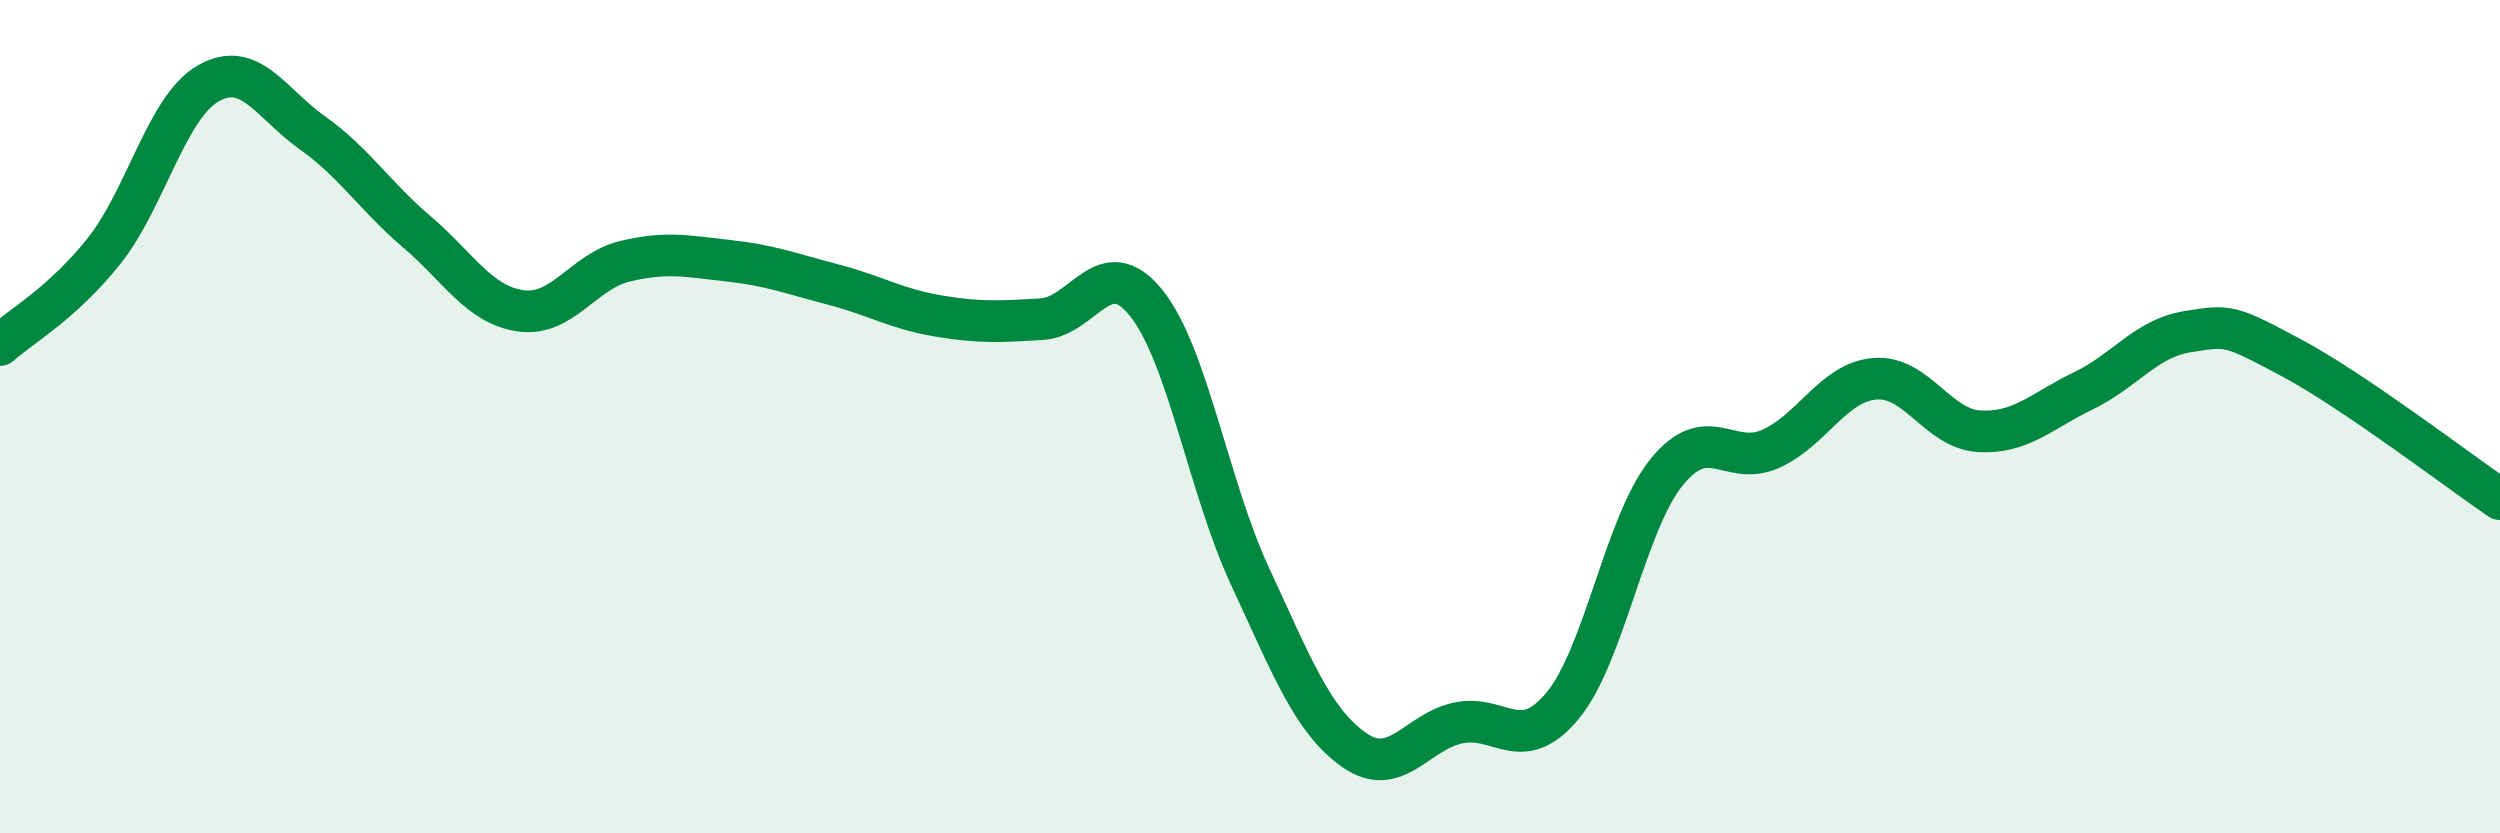 
    <svg width="60" height="20" viewBox="0 0 60 20" xmlns="http://www.w3.org/2000/svg">
      <path
        d="M 0,8.28 C 0.5,7.83 1.5,7.28 2.5,6.02 C 3.5,4.76 4,2.57 5,2 C 6,1.43 6.5,2.48 7.5,3.19 C 8.5,3.9 9,4.71 10,5.56 C 11,6.41 11.5,7.32 12.5,7.46 C 13.5,7.6 14,6.51 15,6.27 C 16,6.03 16.5,6.15 17.5,6.26 C 18.5,6.37 19,6.57 20,6.83 C 21,7.09 21.5,7.41 22.5,7.58 C 23.5,7.75 24,7.72 25,7.66 C 26,7.6 26.5,6.03 27.5,7.26 C 28.5,8.49 29,11.68 30,13.83 C 31,15.98 31.5,17.3 32.5,18 C 33.5,18.7 34,17.56 35,17.35 C 36,17.14 36.5,18.14 37.5,16.94 C 38.5,15.74 39,12.56 40,11.33 C 41,10.1 41.5,11.22 42.5,10.77 C 43.5,10.32 44,9.17 45,9.09 C 46,9.01 46.5,10.29 47.5,10.35 C 48.5,10.41 49,9.86 50,9.38 C 51,8.9 51.5,8.12 52.5,7.96 C 53.5,7.8 53.5,7.79 55,8.59 C 56.5,9.39 59,11.3 60,11.98L60 20L0 20Z"
        fill="#008740"
        opacity="0.1"
        stroke-linecap="round"
        stroke-linejoin="round"
      />
      <path
        d="M 0,8.28 C 0.5,7.83 1.5,7.28 2.5,6.02 C 3.5,4.76 4,2.57 5,2 C 6,1.43 6.5,2.48 7.5,3.19 C 8.5,3.9 9,4.71 10,5.56 C 11,6.41 11.5,7.32 12.5,7.46 C 13.5,7.6 14,6.51 15,6.27 C 16,6.03 16.5,6.15 17.5,6.26 C 18.5,6.37 19,6.57 20,6.83 C 21,7.09 21.5,7.41 22.5,7.58 C 23.5,7.75 24,7.72 25,7.66 C 26,7.6 26.5,6.03 27.5,7.26 C 28.5,8.49 29,11.68 30,13.83 C 31,15.98 31.5,17.3 32.5,18 C 33.5,18.7 34,17.56 35,17.35 C 36,17.14 36.5,18.14 37.5,16.94 C 38.5,15.74 39,12.56 40,11.33 C 41,10.1 41.5,11.22 42.5,10.77 C 43.5,10.32 44,9.17 45,9.09 C 46,9.01 46.5,10.29 47.5,10.35 C 48.5,10.41 49,9.86 50,9.38 C 51,8.9 51.5,8.12 52.5,7.96 C 53.5,7.8 53.5,7.79 55,8.59 C 56.5,9.39 59,11.3 60,11.98"
        stroke="#008740"
        stroke-width="1"
        fill="none"
        stroke-linecap="round"
        stroke-linejoin="round"
      />
    </svg>
  